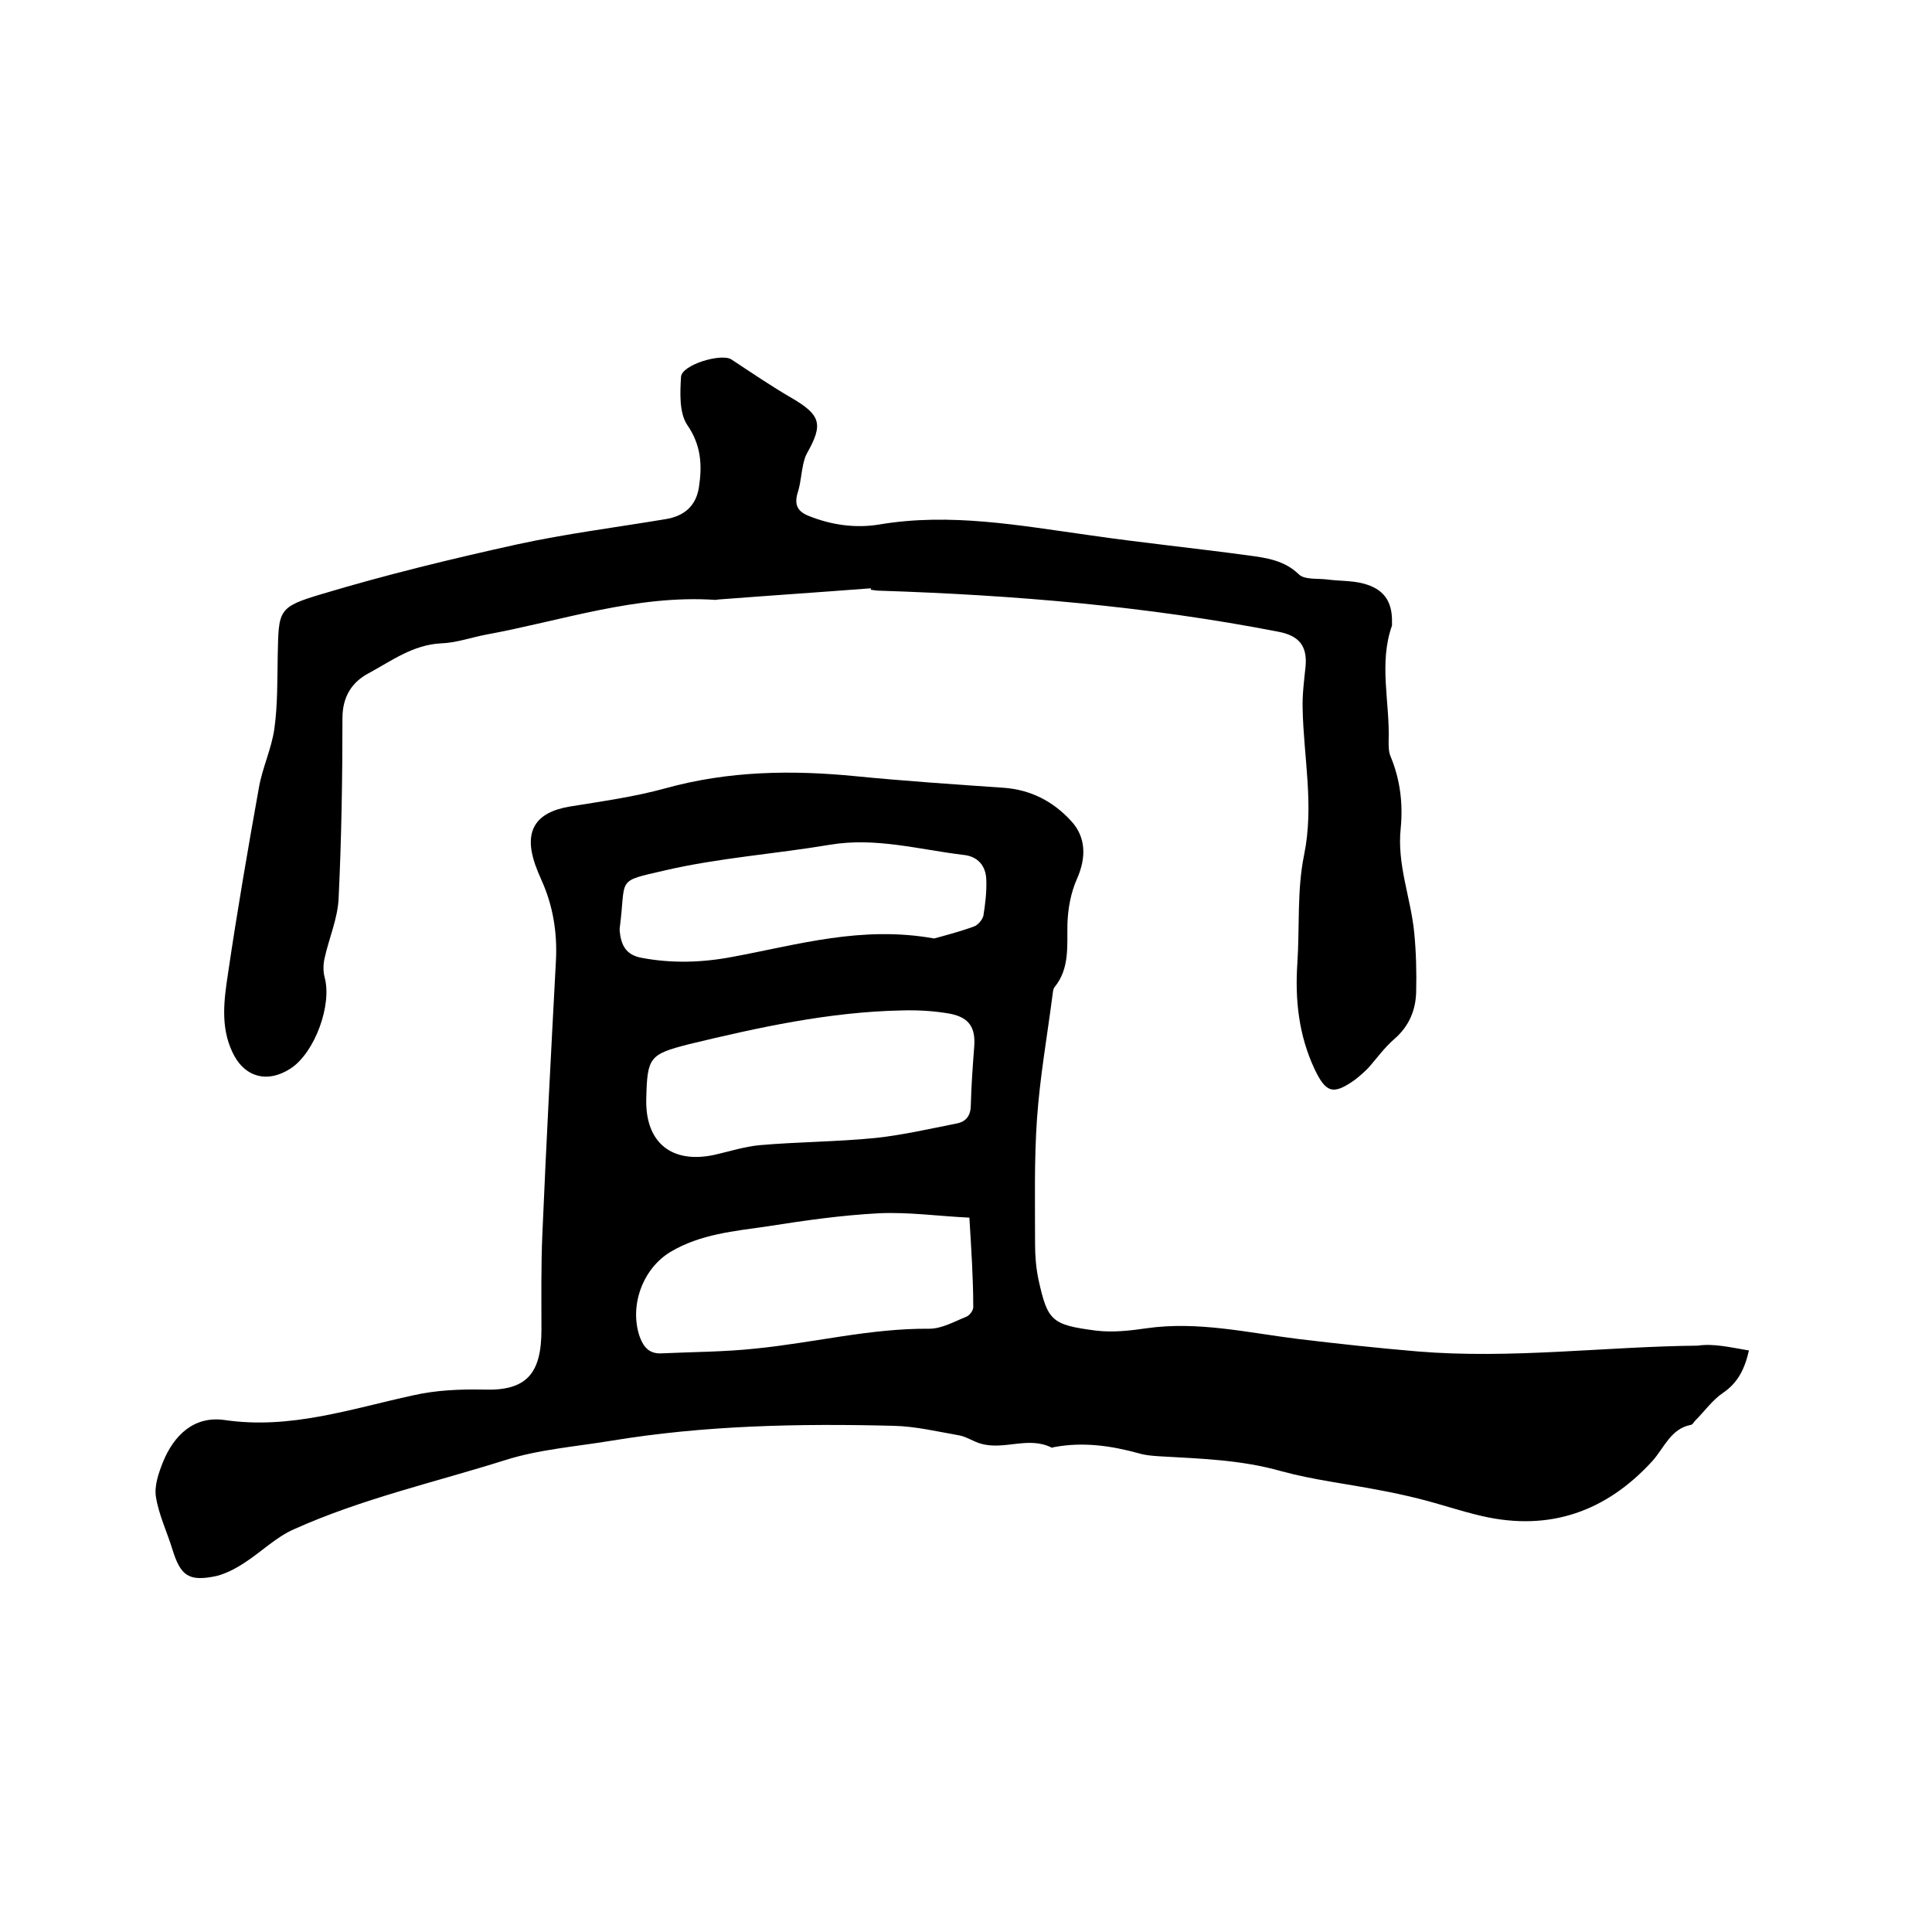 <svg enable-background="new 0 0 400 400" viewBox="0 0 400 400" xmlns="http://www.w3.org/2000/svg"><path d="m362.1 279.6c-.9 3.9-2.3 6.7-5.4 8.8-2.2 1.5-3.8 3.8-5.7 5.7-.3.3-.5.8-.9.9-4.2.8-5.5 4.7-8 7.5-9.5 10.4-21.2 14.6-35.2 11.4-4.4-1-8.7-2.5-13.1-3.6-2.8-.7-5.6-1.3-8.3-1.8-6.7-1.3-13.6-2.1-20.2-3.9-8.4-2.4-16.9-2.6-25.4-3.1-1.4-.1-2.8-.2-4.1-.6-5.8-1.6-11.6-2.4-17.5-1.3-.2 0-.5.2-.6.1-4.8-2.4-9.8.6-14.6-.8-1.5-.4-2.9-1.4-4.4-1.7-4.6-.8-9.1-1.9-13.7-2-19.6-.5-39.2-.1-58.5 3.1-7.3 1.2-15 1.8-21.9 4-14.6 4.6-29.7 8-43.7 14.3-3.7 1.6-6.8 4.7-10.2 6.9-1.8 1.2-3.9 2.3-5.9 2.8-5.7 1.2-7.4 0-9.1-5.5-1.1-3.6-2.8-7.1-3.4-10.8-.4-2.3.5-4.9 1.4-7.2 2.3-5.7 6.5-9.7 12.8-8.8 13.6 2 26.1-2.3 39-5.1 4.8-1.1 9.8-1.3 14.7-1.2 8.9.3 11.9-3.4 11.9-12.4 0-6.7-.1-13.3.2-20 .8-18.8 1.8-37.6 2.8-56.4.3-5.8-.6-11.4-3-16.7-.5-1.1-.9-2.1-1.3-3.2-2.4-6.9 0-10.8 7.1-12 6.7-1.1 13.4-2 19.9-3.8 13-3.6 26.1-3.8 39.3-2.5 10.2 1 20.5 1.7 30.7 2.4 5.6.4 10.2 2.8 13.9 6.8 3.2 3.4 3.2 7.7 1.3 12-1.3 2.9-1.9 6.2-2 9.4-.1 4.5.5 9.1-2.6 13-.4.4-.4 1.2-.5 1.8-1.1 8.5-2.6 16.9-3.2 25.5s-.4 17.3-.4 26c0 2.4.2 4.9.7 7.3 1.9 8.6 2.7 9.4 12 10.6 3.4.4 7 0 10.4-.5 10.6-1.5 20.8.9 31.2 2.2 8.3 1 16.6 1.9 24.9 2.6 19.4 1.6 38.6-1 58-1.2 3.4-.5 6.9.4 10.6 1zm-161.4-27.5c-6.4-.3-12.6-1.2-18.8-.9-7.7.4-15.4 1.5-23 2.7-6.9 1-13.9 1.6-20.1 5.3-5.8 3.5-8.6 11.3-6.3 17.7.8 2.1 2 3.4 4.4 3.3 6.5-.3 13.1-.3 19.6-1 12-1.2 23.7-4.2 35.9-4.1 2.6 0 5.2-1.5 7.7-2.5.7-.3 1.5-1.4 1.4-2.1 0-5.8-.4-11.8-.8-18.4zm-66.9-24.5c-.2 9 5.3 13.4 14.1 11.5 3.1-.7 6.2-1.7 9.3-2 8-.7 16.1-.7 24.1-1.5 5.6-.6 11.2-1.9 16.8-3 2-.4 2.9-1.7 2.9-3.9.1-4 .4-8 .7-12 .3-3.9-1-6-4.9-6.8-3.3-.6-6.7-.8-10.1-.7-15 .3-29.6 3.5-44.1 7-8.2 2.1-8.6 2.7-8.8 11.4zm59.6-33.3c2.2-.6 5.3-1.4 8.3-2.5.8-.3 1.7-1.4 1.9-2.2.4-2.5.7-5 .6-7.5-.1-2.9-1.8-4.8-4.7-5.1-9.2-1.1-18.2-3.7-27.7-2.1-11.3 1.9-22.9 2.7-34.1 5.3-10.4 2.4-8 1.4-9.4 12v.6c.3 2.9 1.3 4.9 4.5 5.5 6.3 1.2 12.6 1 18.9-.2 13.5-2.5 26.7-6.5 41.7-3.8z"/><path d="m180.3 121.8c-10.4.8-20.9 1.5-31.3 2.3-.3 0-.6.1-.9.1-16.4-1.1-31.7 4.3-47.5 7.2-3.1.6-6.2 1.7-9.3 1.8-5.8.3-10.2 3.6-15 6.2-3.4 1.8-5.4 4.8-5.4 9.3 0 12.5-.2 25-.8 37.4-.2 4.1-2 8.2-2.9 12.3-.3 1.3-.3 2.7 0 3.9 1.6 5.7-2 15.6-7 18.9-4.9 3.2-9.7 1.8-12.1-3.4-2.5-5.3-1.7-10.9-.9-16.2 1.9-12.9 4.1-25.7 6.4-38.5.7-4.1 2.6-8 3.2-12.2.7-5 .6-10.1.7-15.2.2-9.4 0-10 9.1-12.7 13.3-4 26.9-7.3 40.5-10.3 10.1-2.2 20.4-3.5 30.6-5.2 3.9-.6 6.4-2.7 7-6.6.7-4.5.5-8.7-2.4-12.9-1.7-2.5-1.5-6.7-1.3-10 .2-2.5 8.3-4.9 10.4-3.6 4.1 2.7 8.2 5.5 12.5 8 6 3.5 6.6 5.4 3.2 11.4-.4.7-.6 1.5-.8 2.3-.4 1.8-.5 3.6-1 5.4-.8 2.4-.7 4.2 2.1 5.3 4.7 1.9 9.7 2.6 14.6 1.8 14.7-2.5 29.1.2 43.5 2.2 11 1.6 22 2.7 33 4.2 3.7.5 7.4 1 10.4 3.9 1.2 1.2 4 .8 6.1 1.1 2.4.3 4.9.2 7.2.8 4.3 1.1 6.1 3.7 6 8.1v.6c-2.8 7.9-.4 16-.7 24 0 1 0 2.2.4 3.1 2 4.8 2.6 9.8 2.1 14.9-.8 7.5 2.1 14.4 2.8 21.6.4 4.1.5 8.2.4 12.3-.1 3.8-1.5 7.1-4.5 9.7-2.1 1.8-3.7 4.1-5.5 6.1-.8.8-1.7 1.6-2.6 2.3-4.6 3.3-6.1 2.8-8.5-2.3-3.2-6.9-4-14.2-3.5-21.7s-.1-15.2 1.4-22.5c2.1-10.3-.1-20.2-.3-30.2-.1-2.9.3-5.9.6-8.8.4-4.3-1.4-6.4-5.6-7.2-27.2-5.3-54.8-7.6-82.5-8.5-.6 0-1.3-.1-1.9-.2 0 0 0-.1 0-.3z"/></svg>